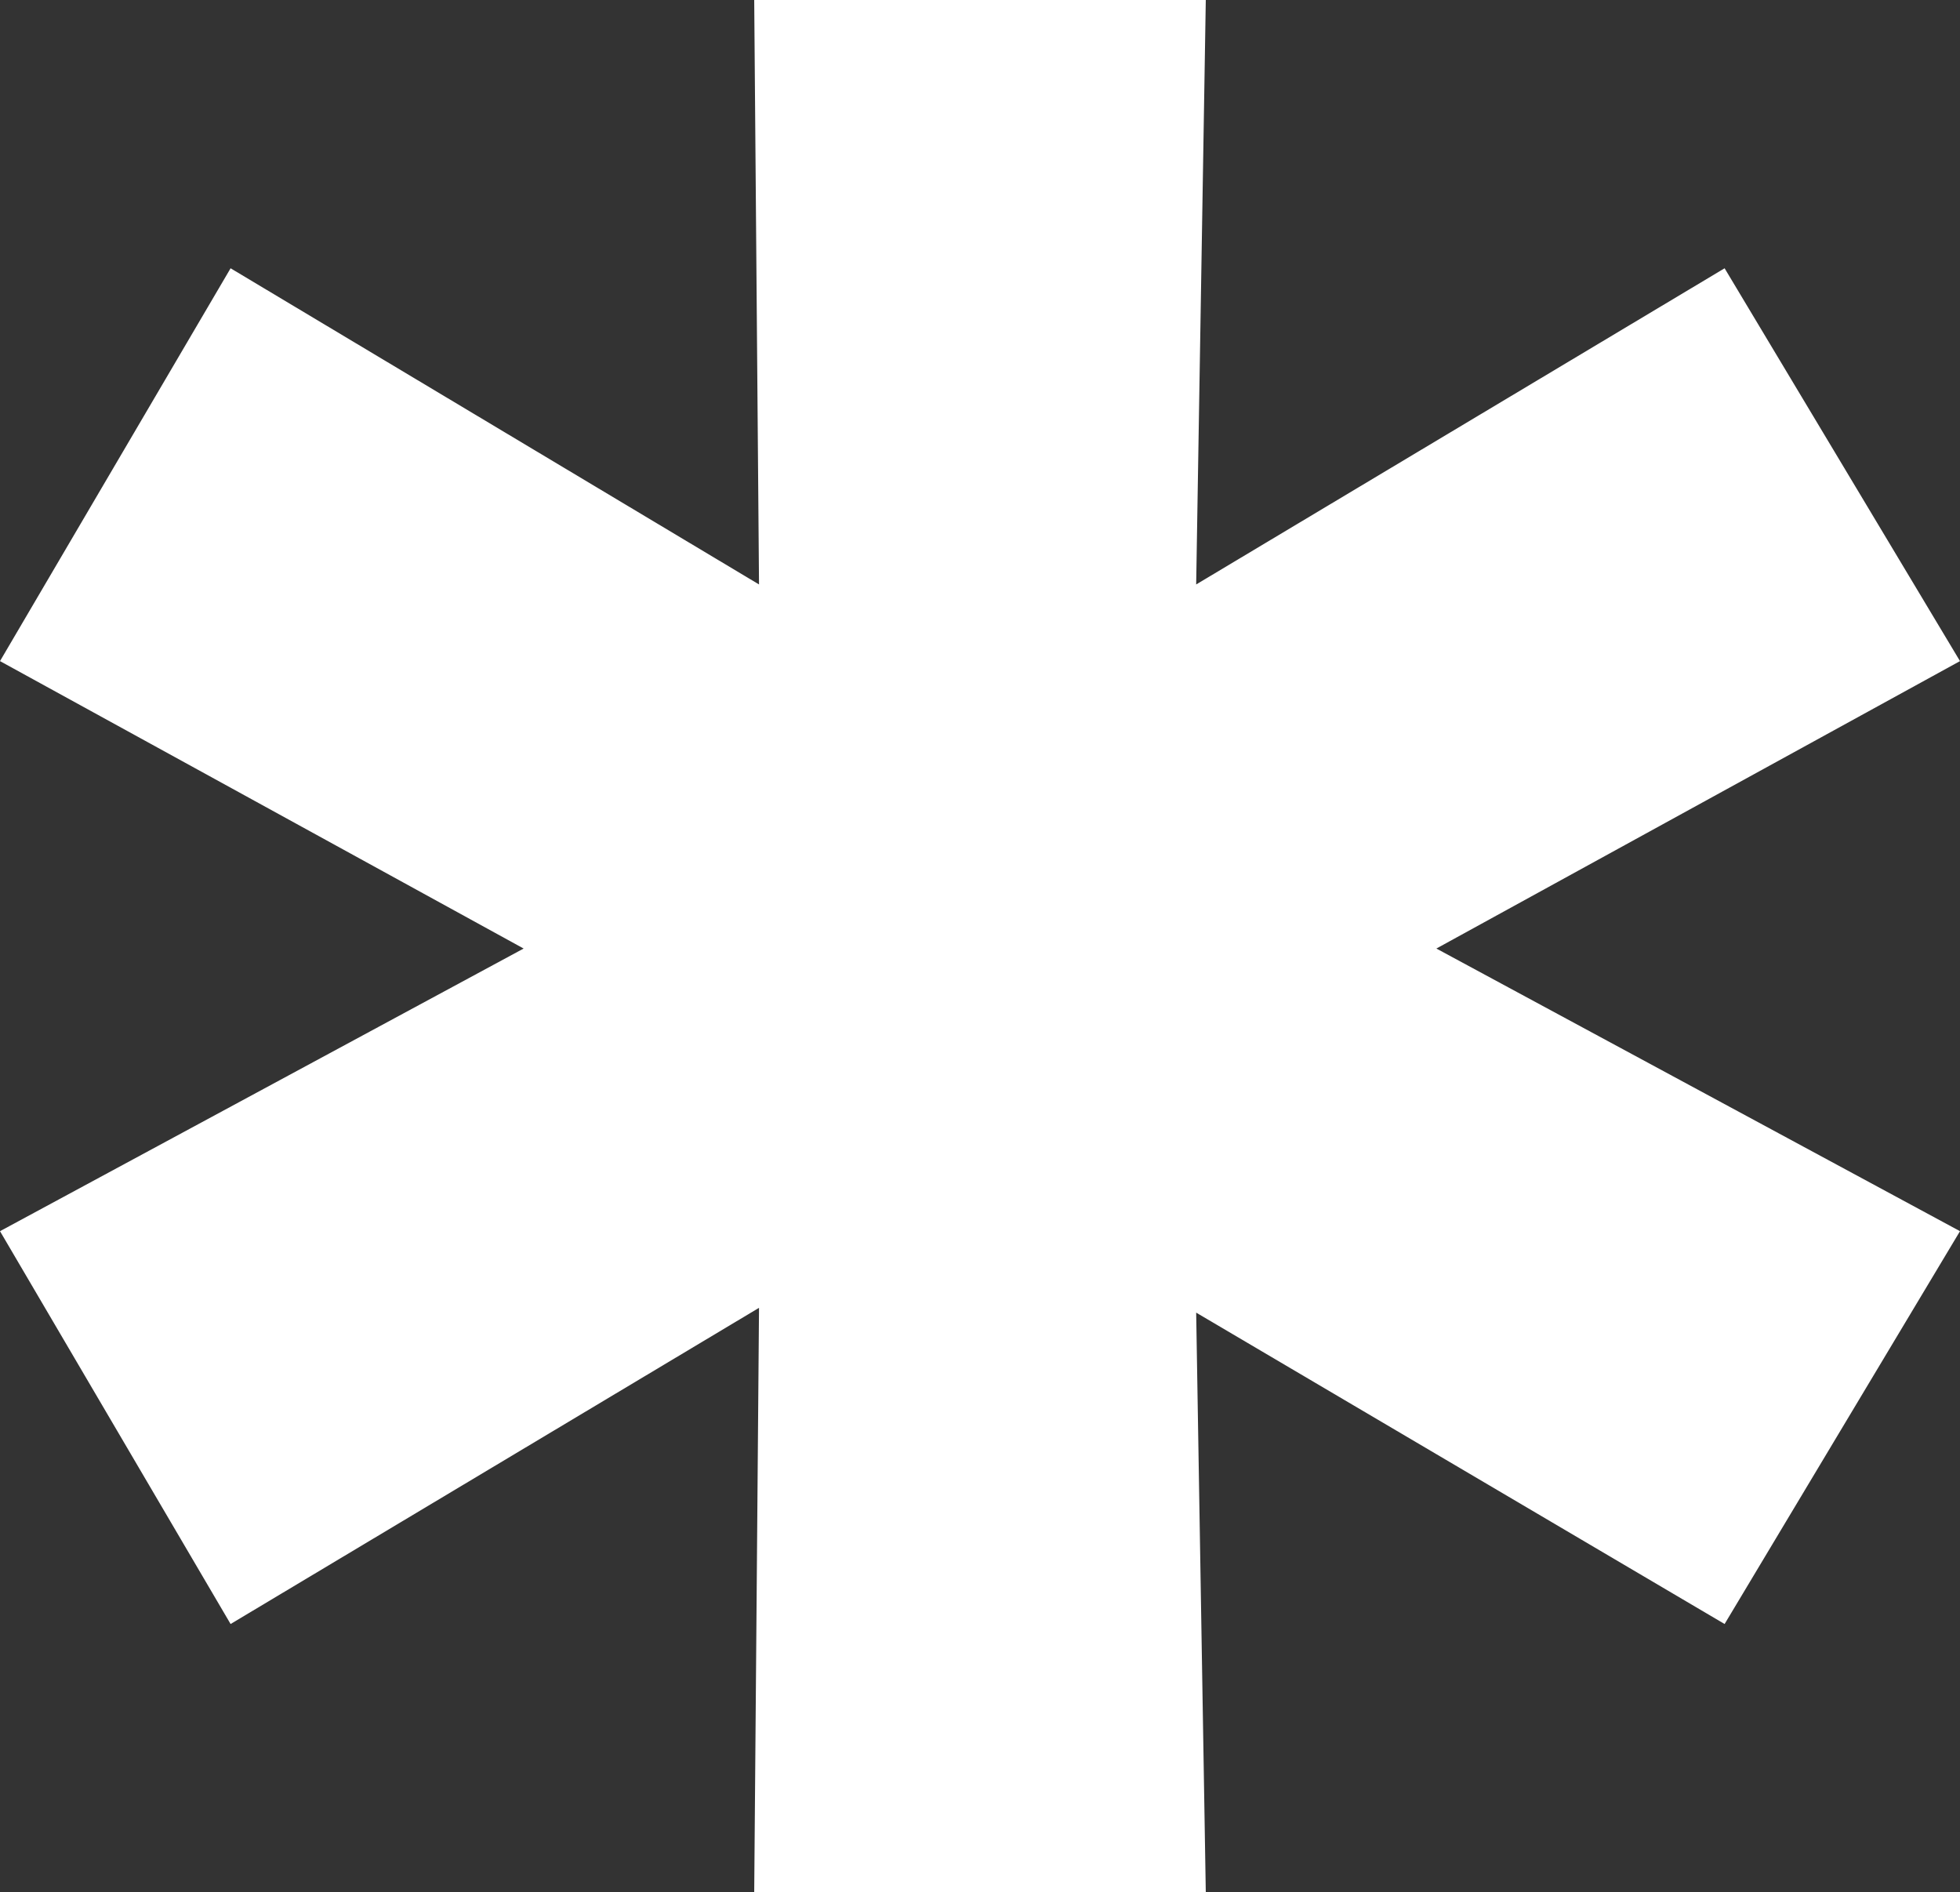 <?xml version="1.0" encoding="UTF-8"?> <svg xmlns="http://www.w3.org/2000/svg" width="202" height="195" viewBox="0 0 202 195" fill="none"><rect x="0" y="0" width="202" height="195" fill="#333333" stroke="none"/> <path d="M148.034 97.747L202 126.873L177.74 167.354L123.279 135.266L124.27 195H77.73L78.225 134.772L23.765 167.354L0 126.873L53.966 97.747L0 68.127L23.765 27.646L78.225 60.228L77.73 0H124.27L123.279 60.228L177.74 27.646L202 68.127L148.034 97.747Z" fill="white"></path> </svg> 